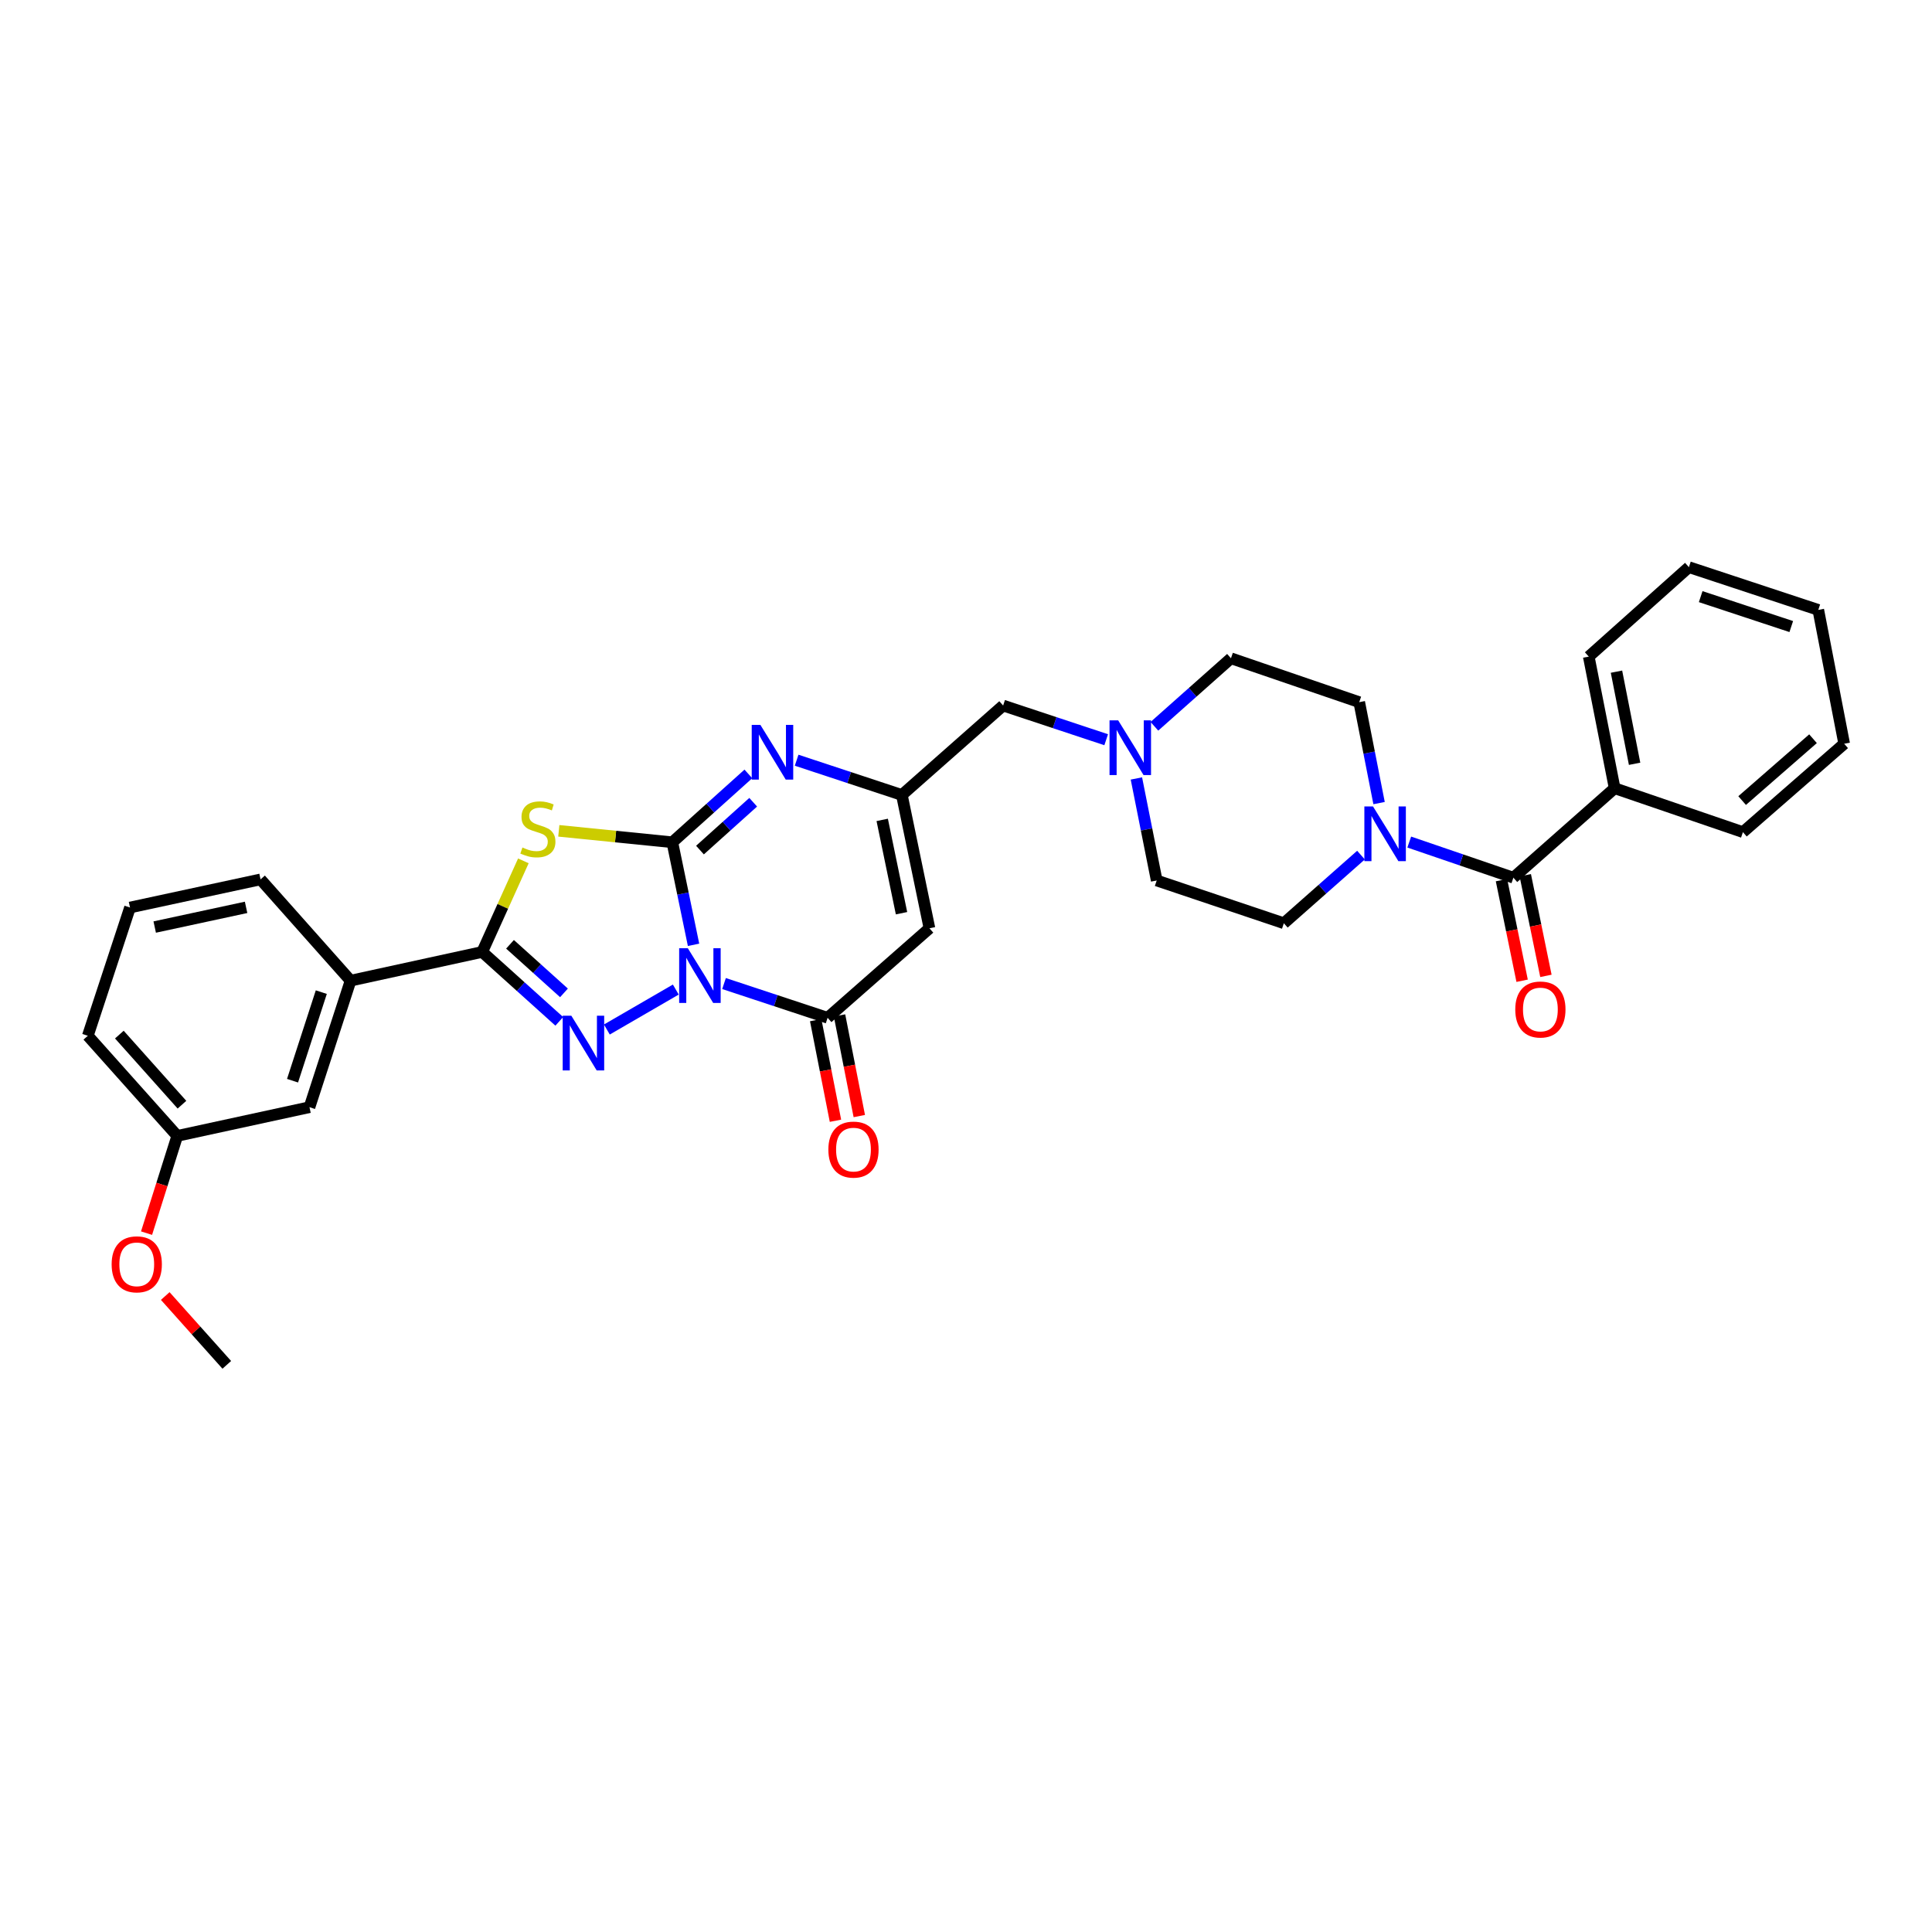 <?xml version='1.0' encoding='iso-8859-1'?>
<svg version='1.1' baseProfile='full'
              xmlns='http://www.w3.org/2000/svg'
                      xmlns:rdkit='http://www.rdkit.org/xml'
                      xmlns:xlink='http://www.w3.org/1999/xlink'
                  xml:space='preserve'
width='1000px' height='1000px' viewBox='0 0 1000 1000'>
<!-- END OF HEADER -->
<rect style='opacity:1.0;fill:#FFFFFF;stroke:none' width='1000' height='1000' x='0' y='0'> </rect>
<path class='bond-0' d='M 358.98,489.038 L 353.488,462.496' style='fill:none;fill-rule:evenodd;stroke:#0000FF;stroke-width:6px;stroke-linecap:butt;stroke-linejoin:miter;stroke-opacity:1' />
<path class='bond-0' d='M 353.488,462.496 L 347.996,435.954' style='fill:none;fill-rule:evenodd;stroke:#000000;stroke-width:6px;stroke-linecap:butt;stroke-linejoin:miter;stroke-opacity:1' />
<path class='bond-1' d='M 349.793,512.195 L 314.109,532.877' style='fill:none;fill-rule:evenodd;stroke:#0000FF;stroke-width:6px;stroke-linecap:butt;stroke-linejoin:miter;stroke-opacity:1' />
<path class='bond-4' d='M 374.755,509.085 L 401.561,517.945' style='fill:none;fill-rule:evenodd;stroke:#0000FF;stroke-width:6px;stroke-linecap:butt;stroke-linejoin:miter;stroke-opacity:1' />
<path class='bond-4' d='M 401.561,517.945 L 428.368,526.805' style='fill:none;fill-rule:evenodd;stroke:#000000;stroke-width:6px;stroke-linecap:butt;stroke-linejoin:miter;stroke-opacity:1' />
<path class='bond-2' d='M 347.996,435.954 L 318.617,432.996' style='fill:none;fill-rule:evenodd;stroke:#000000;stroke-width:6px;stroke-linecap:butt;stroke-linejoin:miter;stroke-opacity:1' />
<path class='bond-2' d='M 318.617,432.996 L 289.239,430.038' style='fill:none;fill-rule:evenodd;stroke:#CCCC00;stroke-width:6px;stroke-linecap:butt;stroke-linejoin:miter;stroke-opacity:1' />
<path class='bond-5' d='M 347.996,435.954 L 367.672,418.267' style='fill:none;fill-rule:evenodd;stroke:#000000;stroke-width:6px;stroke-linecap:butt;stroke-linejoin:miter;stroke-opacity:1' />
<path class='bond-5' d='M 367.672,418.267 L 387.348,400.58' style='fill:none;fill-rule:evenodd;stroke:#0000FF;stroke-width:6px;stroke-linecap:butt;stroke-linejoin:miter;stroke-opacity:1' />
<path class='bond-5' d='M 362.305,439.999 L 376.078,427.618' style='fill:none;fill-rule:evenodd;stroke:#000000;stroke-width:6px;stroke-linecap:butt;stroke-linejoin:miter;stroke-opacity:1' />
<path class='bond-5' d='M 376.078,427.618 L 389.852,415.237' style='fill:none;fill-rule:evenodd;stroke:#0000FF;stroke-width:6px;stroke-linecap:butt;stroke-linejoin:miter;stroke-opacity:1' />
<path class='bond-3' d='M 289.485,528.647 L 269.536,510.687' style='fill:none;fill-rule:evenodd;stroke:#0000FF;stroke-width:6px;stroke-linecap:butt;stroke-linejoin:miter;stroke-opacity:1' />
<path class='bond-3' d='M 269.536,510.687 L 249.587,492.728' style='fill:none;fill-rule:evenodd;stroke:#000000;stroke-width:6px;stroke-linecap:butt;stroke-linejoin:miter;stroke-opacity:1' />
<path class='bond-3' d='M 291.913,513.914 L 277.949,501.342' style='fill:none;fill-rule:evenodd;stroke:#0000FF;stroke-width:6px;stroke-linecap:butt;stroke-linejoin:miter;stroke-opacity:1' />
<path class='bond-3' d='M 277.949,501.342 L 263.985,488.77' style='fill:none;fill-rule:evenodd;stroke:#000000;stroke-width:6px;stroke-linecap:butt;stroke-linejoin:miter;stroke-opacity:1' />
<path class='bond-32' d='M 270.895,445.577 L 260.241,469.152' style='fill:none;fill-rule:evenodd;stroke:#CCCC00;stroke-width:6px;stroke-linecap:butt;stroke-linejoin:miter;stroke-opacity:1' />
<path class='bond-32' d='M 260.241,469.152 L 249.587,492.728' style='fill:none;fill-rule:evenodd;stroke:#000000;stroke-width:6px;stroke-linecap:butt;stroke-linejoin:miter;stroke-opacity:1' />
<path class='bond-10' d='M 249.587,492.728 L 181.454,507.587' style='fill:none;fill-rule:evenodd;stroke:#000000;stroke-width:6px;stroke-linecap:butt;stroke-linejoin:miter;stroke-opacity:1' />
<path class='bond-6' d='M 428.368,526.805 L 481.082,480.482' style='fill:none;fill-rule:evenodd;stroke:#000000;stroke-width:6px;stroke-linecap:butt;stroke-linejoin:miter;stroke-opacity:1' />
<path class='bond-12' d='M 422.198,528.017 L 427.316,554.059' style='fill:none;fill-rule:evenodd;stroke:#000000;stroke-width:6px;stroke-linecap:butt;stroke-linejoin:miter;stroke-opacity:1' />
<path class='bond-12' d='M 427.316,554.059 L 432.435,580.1' style='fill:none;fill-rule:evenodd;stroke:#FF0000;stroke-width:6px;stroke-linecap:butt;stroke-linejoin:miter;stroke-opacity:1' />
<path class='bond-12' d='M 434.537,525.592 L 439.655,551.634' style='fill:none;fill-rule:evenodd;stroke:#000000;stroke-width:6px;stroke-linecap:butt;stroke-linejoin:miter;stroke-opacity:1' />
<path class='bond-12' d='M 439.655,551.634 L 444.773,577.676' style='fill:none;fill-rule:evenodd;stroke:#FF0000;stroke-width:6px;stroke-linecap:butt;stroke-linejoin:miter;stroke-opacity:1' />
<path class='bond-33' d='M 412.334,393.488 L 439.569,402.482' style='fill:none;fill-rule:evenodd;stroke:#0000FF;stroke-width:6px;stroke-linecap:butt;stroke-linejoin:miter;stroke-opacity:1' />
<path class='bond-33' d='M 439.569,402.482 L 466.803,411.476' style='fill:none;fill-rule:evenodd;stroke:#000000;stroke-width:6px;stroke-linecap:butt;stroke-linejoin:miter;stroke-opacity:1' />
<path class='bond-7' d='M 481.082,480.482 L 466.803,411.476' style='fill:none;fill-rule:evenodd;stroke:#000000;stroke-width:6px;stroke-linecap:butt;stroke-linejoin:miter;stroke-opacity:1' />
<path class='bond-7' d='M 466.627,472.679 L 456.632,424.375' style='fill:none;fill-rule:evenodd;stroke:#000000;stroke-width:6px;stroke-linecap:butt;stroke-linejoin:miter;stroke-opacity:1' />
<path class='bond-13' d='M 466.803,411.476 L 519.218,365.188' style='fill:none;fill-rule:evenodd;stroke:#000000;stroke-width:6px;stroke-linecap:butt;stroke-linejoin:miter;stroke-opacity:1' />
<path class='bond-8' d='M 783.323,454.292 L 756.374,445.071' style='fill:none;fill-rule:evenodd;stroke:#000000;stroke-width:6px;stroke-linecap:butt;stroke-linejoin:miter;stroke-opacity:1' />
<path class='bond-8' d='M 756.374,445.071 L 729.425,435.849' style='fill:none;fill-rule:evenodd;stroke:#0000FF;stroke-width:6px;stroke-linecap:butt;stroke-linejoin:miter;stroke-opacity:1' />
<path class='bond-14' d='M 777.164,455.555 L 782.506,481.596' style='fill:none;fill-rule:evenodd;stroke:#000000;stroke-width:6px;stroke-linecap:butt;stroke-linejoin:miter;stroke-opacity:1' />
<path class='bond-14' d='M 782.506,481.596 L 787.849,507.636' style='fill:none;fill-rule:evenodd;stroke:#FF0000;stroke-width:6px;stroke-linecap:butt;stroke-linejoin:miter;stroke-opacity:1' />
<path class='bond-14' d='M 789.482,453.028 L 794.824,479.069' style='fill:none;fill-rule:evenodd;stroke:#000000;stroke-width:6px;stroke-linecap:butt;stroke-linejoin:miter;stroke-opacity:1' />
<path class='bond-14' d='M 794.824,479.069 L 800.166,505.109' style='fill:none;fill-rule:evenodd;stroke:#FF0000;stroke-width:6px;stroke-linecap:butt;stroke-linejoin:miter;stroke-opacity:1' />
<path class='bond-17' d='M 783.323,454.292 L 835.738,407.983' style='fill:none;fill-rule:evenodd;stroke:#000000;stroke-width:6px;stroke-linecap:butt;stroke-linejoin:miter;stroke-opacity:1' />
<path class='bond-9' d='M 704.442,442.604 L 684.479,460.237' style='fill:none;fill-rule:evenodd;stroke:#0000FF;stroke-width:6px;stroke-linecap:butt;stroke-linejoin:miter;stroke-opacity:1' />
<path class='bond-9' d='M 684.479,460.237 L 664.516,477.869' style='fill:none;fill-rule:evenodd;stroke:#000000;stroke-width:6px;stroke-linecap:butt;stroke-linejoin:miter;stroke-opacity:1' />
<path class='bond-35' d='M 713.806,415.678 L 708.672,389.56' style='fill:none;fill-rule:evenodd;stroke:#0000FF;stroke-width:6px;stroke-linecap:butt;stroke-linejoin:miter;stroke-opacity:1' />
<path class='bond-35' d='M 708.672,389.56 L 703.538,363.441' style='fill:none;fill-rule:evenodd;stroke:#000000;stroke-width:6px;stroke-linecap:butt;stroke-linejoin:miter;stroke-opacity:1' />
<path class='bond-18' d='M 181.454,507.587 L 160.189,573.079' style='fill:none;fill-rule:evenodd;stroke:#000000;stroke-width:6px;stroke-linecap:butt;stroke-linejoin:miter;stroke-opacity:1' />
<path class='bond-18' d='M 166.305,513.527 L 151.419,559.371' style='fill:none;fill-rule:evenodd;stroke:#000000;stroke-width:6px;stroke-linecap:butt;stroke-linejoin:miter;stroke-opacity:1' />
<path class='bond-23' d='M 181.454,507.587 L 134.859,455.172' style='fill:none;fill-rule:evenodd;stroke:#000000;stroke-width:6px;stroke-linecap:butt;stroke-linejoin:miter;stroke-opacity:1' />
<path class='bond-11' d='M 572.558,382.881 L 545.888,374.034' style='fill:none;fill-rule:evenodd;stroke:#0000FF;stroke-width:6px;stroke-linecap:butt;stroke-linejoin:miter;stroke-opacity:1' />
<path class='bond-11' d='M 545.888,374.034 L 519.218,365.188' style='fill:none;fill-rule:evenodd;stroke:#000000;stroke-width:6px;stroke-linecap:butt;stroke-linejoin:miter;stroke-opacity:1' />
<path class='bond-19' d='M 597.514,375.93 L 617.33,358.327' style='fill:none;fill-rule:evenodd;stroke:#0000FF;stroke-width:6px;stroke-linecap:butt;stroke-linejoin:miter;stroke-opacity:1' />
<path class='bond-19' d='M 617.33,358.327 L 637.145,340.724' style='fill:none;fill-rule:evenodd;stroke:#000000;stroke-width:6px;stroke-linecap:butt;stroke-linejoin:miter;stroke-opacity:1' />
<path class='bond-20' d='M 588.198,402.93 L 593.454,429.334' style='fill:none;fill-rule:evenodd;stroke:#0000FF;stroke-width:6px;stroke-linecap:butt;stroke-linejoin:miter;stroke-opacity:1' />
<path class='bond-20' d='M 593.454,429.334 L 598.709,455.738' style='fill:none;fill-rule:evenodd;stroke:#000000;stroke-width:6px;stroke-linecap:butt;stroke-linejoin:miter;stroke-opacity:1' />
<path class='bond-15' d='M 703.538,363.441 L 637.145,340.724' style='fill:none;fill-rule:evenodd;stroke:#000000;stroke-width:6px;stroke-linecap:butt;stroke-linejoin:miter;stroke-opacity:1' />
<path class='bond-16' d='M 664.516,477.869 L 598.709,455.738' style='fill:none;fill-rule:evenodd;stroke:#000000;stroke-width:6px;stroke-linecap:butt;stroke-linejoin:miter;stroke-opacity:1' />
<path class='bond-25' d='M 835.738,407.983 L 822.339,339.857' style='fill:none;fill-rule:evenodd;stroke:#000000;stroke-width:6px;stroke-linecap:butt;stroke-linejoin:miter;stroke-opacity:1' />
<path class='bond-25' d='M 846.066,395.337 L 836.687,347.65' style='fill:none;fill-rule:evenodd;stroke:#000000;stroke-width:6px;stroke-linecap:butt;stroke-linejoin:miter;stroke-opacity:1' />
<path class='bond-26' d='M 835.738,407.983 L 902.131,430.708' style='fill:none;fill-rule:evenodd;stroke:#000000;stroke-width:6px;stroke-linecap:butt;stroke-linejoin:miter;stroke-opacity:1' />
<path class='bond-21' d='M 160.189,573.079 L 91.749,587.937' style='fill:none;fill-rule:evenodd;stroke:#000000;stroke-width:6px;stroke-linecap:butt;stroke-linejoin:miter;stroke-opacity:1' />
<path class='bond-22' d='M 91.749,587.937 L 83.803,613.104' style='fill:none;fill-rule:evenodd;stroke:#000000;stroke-width:6px;stroke-linecap:butt;stroke-linejoin:miter;stroke-opacity:1' />
<path class='bond-22' d='M 83.803,613.104 L 75.856,638.27' style='fill:none;fill-rule:evenodd;stroke:#FF0000;stroke-width:6px;stroke-linecap:butt;stroke-linejoin:miter;stroke-opacity:1' />
<path class='bond-34' d='M 91.749,587.937 L 45.455,536.11' style='fill:none;fill-rule:evenodd;stroke:#000000;stroke-width:6px;stroke-linecap:butt;stroke-linejoin:miter;stroke-opacity:1' />
<path class='bond-34' d='M 94.183,571.786 L 61.777,535.507' style='fill:none;fill-rule:evenodd;stroke:#000000;stroke-width:6px;stroke-linecap:butt;stroke-linejoin:miter;stroke-opacity:1' />
<path class='bond-28' d='M 85.533,670.822 L 101.46,688.634' style='fill:none;fill-rule:evenodd;stroke:#FF0000;stroke-width:6px;stroke-linecap:butt;stroke-linejoin:miter;stroke-opacity:1' />
<path class='bond-28' d='M 101.46,688.634 L 117.387,706.445' style='fill:none;fill-rule:evenodd;stroke:#000000;stroke-width:6px;stroke-linecap:butt;stroke-linejoin:miter;stroke-opacity:1' />
<path class='bond-24' d='M 134.859,455.172 L 67.292,469.731' style='fill:none;fill-rule:evenodd;stroke:#000000;stroke-width:6px;stroke-linecap:butt;stroke-linejoin:miter;stroke-opacity:1' />
<path class='bond-24' d='M 127.372,469.648 L 80.076,479.839' style='fill:none;fill-rule:evenodd;stroke:#000000;stroke-width:6px;stroke-linecap:butt;stroke-linejoin:miter;stroke-opacity:1' />
<path class='bond-27' d='M 67.292,469.731 L 45.455,536.11' style='fill:none;fill-rule:evenodd;stroke:#000000;stroke-width:6px;stroke-linecap:butt;stroke-linejoin:miter;stroke-opacity:1' />
<path class='bond-30' d='M 822.339,339.857 L 874.174,293.555' style='fill:none;fill-rule:evenodd;stroke:#000000;stroke-width:6px;stroke-linecap:butt;stroke-linejoin:miter;stroke-opacity:1' />
<path class='bond-29' d='M 902.131,430.708 L 954.545,384.972' style='fill:none;fill-rule:evenodd;stroke:#000000;stroke-width:6px;stroke-linecap:butt;stroke-linejoin:miter;stroke-opacity:1' />
<path class='bond-29' d='M 901.726,414.373 L 938.416,382.358' style='fill:none;fill-rule:evenodd;stroke:#000000;stroke-width:6px;stroke-linecap:butt;stroke-linejoin:miter;stroke-opacity:1' />
<path class='bond-31' d='M 954.545,384.972 L 941.147,315.686' style='fill:none;fill-rule:evenodd;stroke:#000000;stroke-width:6px;stroke-linecap:butt;stroke-linejoin:miter;stroke-opacity:1' />
<path class='bond-36' d='M 874.174,293.555 L 941.147,315.686' style='fill:none;fill-rule:evenodd;stroke:#000000;stroke-width:6px;stroke-linecap:butt;stroke-linejoin:miter;stroke-opacity:1' />
<path class='bond-36' d='M 880.274,308.815 L 927.155,324.306' style='fill:none;fill-rule:evenodd;stroke:#000000;stroke-width:6px;stroke-linecap:butt;stroke-linejoin:miter;stroke-opacity:1' />
<path  class='atom-0' d='M 356.015 490.8
L 365.295 505.8
Q 366.215 507.28, 367.695 509.96
Q 369.175 512.64, 369.255 512.8
L 369.255 490.8
L 373.015 490.8
L 373.015 519.12
L 369.135 519.12
L 359.175 502.72
Q 358.015 500.8, 356.775 498.6
Q 355.575 496.4, 355.215 495.72
L 355.215 519.12
L 351.535 519.12
L 351.535 490.8
L 356.015 490.8
' fill='#0000FF'/>
<path  class='atom-2' d='M 295.727 525.743
L 305.007 540.743
Q 305.927 542.223, 307.407 544.903
Q 308.887 547.583, 308.967 547.743
L 308.967 525.743
L 312.727 525.743
L 312.727 554.063
L 308.847 554.063
L 298.887 537.663
Q 297.727 535.743, 296.487 533.543
Q 295.287 531.343, 294.927 530.663
L 294.927 554.063
L 291.247 554.063
L 291.247 525.743
L 295.727 525.743
' fill='#0000FF'/>
<path  class='atom-3' d='M 270.41 438.667
Q 270.73 438.787, 272.05 439.347
Q 273.37 439.907, 274.81 440.267
Q 276.29 440.587, 277.73 440.587
Q 280.41 440.587, 281.97 439.307
Q 283.53 437.987, 283.53 435.707
Q 283.53 434.147, 282.73 433.187
Q 281.97 432.227, 280.77 431.707
Q 279.57 431.187, 277.57 430.587
Q 275.05 429.827, 273.53 429.107
Q 272.05 428.387, 270.97 426.867
Q 269.93 425.347, 269.93 422.787
Q 269.93 419.227, 272.33 417.027
Q 274.77 414.827, 279.57 414.827
Q 282.85 414.827, 286.57 416.387
L 285.65 419.467
Q 282.25 418.067, 279.69 418.067
Q 276.93 418.067, 275.41 419.227
Q 273.89 420.347, 273.93 422.307
Q 273.93 423.827, 274.69 424.747
Q 275.49 425.667, 276.61 426.187
Q 277.77 426.707, 279.69 427.307
Q 282.25 428.107, 283.77 428.907
Q 285.29 429.707, 286.37 431.347
Q 287.49 432.947, 287.49 435.707
Q 287.49 439.627, 284.85 441.747
Q 282.25 443.827, 277.89 443.827
Q 275.37 443.827, 273.45 443.267
Q 271.57 442.747, 269.33 441.827
L 270.41 438.667
' fill='#CCCC00'/>
<path  class='atom-6' d='M 393.571 375.199
L 402.851 390.199
Q 403.771 391.679, 405.251 394.359
Q 406.731 397.039, 406.811 397.199
L 406.811 375.199
L 410.571 375.199
L 410.571 403.519
L 406.691 403.519
L 396.731 387.119
Q 395.571 385.199, 394.331 382.999
Q 393.131 380.799, 392.771 380.119
L 392.771 403.519
L 389.091 403.519
L 389.091 375.199
L 393.571 375.199
' fill='#0000FF'/>
<path  class='atom-10' d='M 710.67 417.414
L 719.95 432.414
Q 720.87 433.894, 722.35 436.574
Q 723.83 439.254, 723.91 439.414
L 723.91 417.414
L 727.67 417.414
L 727.67 445.734
L 723.79 445.734
L 713.83 429.334
Q 712.67 427.414, 711.43 425.214
Q 710.23 423.014, 709.87 422.334
L 709.87 445.734
L 706.19 445.734
L 706.19 417.414
L 710.67 417.414
' fill='#0000FF'/>
<path  class='atom-12' d='M 578.771 372.859
L 588.051 387.859
Q 588.971 389.339, 590.451 392.019
Q 591.931 394.699, 592.011 394.859
L 592.011 372.859
L 595.771 372.859
L 595.771 401.179
L 591.891 401.179
L 581.931 384.779
Q 580.771 382.859, 579.531 380.659
Q 578.331 378.459, 577.971 377.779
L 577.971 401.179
L 574.291 401.179
L 574.291 372.859
L 578.771 372.859
' fill='#0000FF'/>
<path  class='atom-13' d='M 428.759 595.024
Q 428.759 588.224, 432.119 584.424
Q 435.479 580.624, 441.759 580.624
Q 448.039 580.624, 451.399 584.424
Q 454.759 588.224, 454.759 595.024
Q 454.759 601.904, 451.359 605.824
Q 447.959 609.704, 441.759 609.704
Q 435.519 609.704, 432.119 605.824
Q 428.759 601.944, 428.759 595.024
M 441.759 606.504
Q 446.079 606.504, 448.399 603.624
Q 450.759 600.704, 450.759 595.024
Q 450.759 589.464, 448.399 586.664
Q 446.079 583.824, 441.759 583.824
Q 437.439 583.824, 435.079 586.624
Q 432.759 589.424, 432.759 595.024
Q 432.759 600.744, 435.079 603.624
Q 437.439 606.504, 441.759 606.504
' fill='#FF0000'/>
<path  class='atom-15' d='M 784.302 522.511
Q 784.302 515.711, 787.662 511.911
Q 791.022 508.111, 797.302 508.111
Q 803.582 508.111, 806.942 511.911
Q 810.302 515.711, 810.302 522.511
Q 810.302 529.391, 806.902 533.311
Q 803.502 537.191, 797.302 537.191
Q 791.062 537.191, 787.662 533.311
Q 784.302 529.431, 784.302 522.511
M 797.302 533.991
Q 801.622 533.991, 803.942 531.111
Q 806.302 528.191, 806.302 522.511
Q 806.302 516.951, 803.942 514.151
Q 801.622 511.311, 797.302 511.311
Q 792.982 511.311, 790.622 514.111
Q 788.302 516.911, 788.302 522.511
Q 788.302 528.231, 790.622 531.111
Q 792.982 533.991, 797.302 533.991
' fill='#FF0000'/>
<path  class='atom-23' d='M 57.785 654.41
Q 57.785 647.61, 61.145 643.81
Q 64.505 640.01, 70.785 640.01
Q 77.065 640.01, 80.425 643.81
Q 83.785 647.61, 83.785 654.41
Q 83.785 661.29, 80.385 665.21
Q 76.985 669.09, 70.785 669.09
Q 64.545 669.09, 61.145 665.21
Q 57.785 661.33, 57.785 654.41
M 70.785 665.89
Q 75.105 665.89, 77.425 663.01
Q 79.785 660.09, 79.785 654.41
Q 79.785 648.85, 77.425 646.05
Q 75.105 643.21, 70.785 643.21
Q 66.465 643.21, 64.105 646.01
Q 61.785 648.81, 61.785 654.41
Q 61.785 660.13, 64.105 663.01
Q 66.465 665.89, 70.785 665.89
' fill='#FF0000'/>
</svg>
